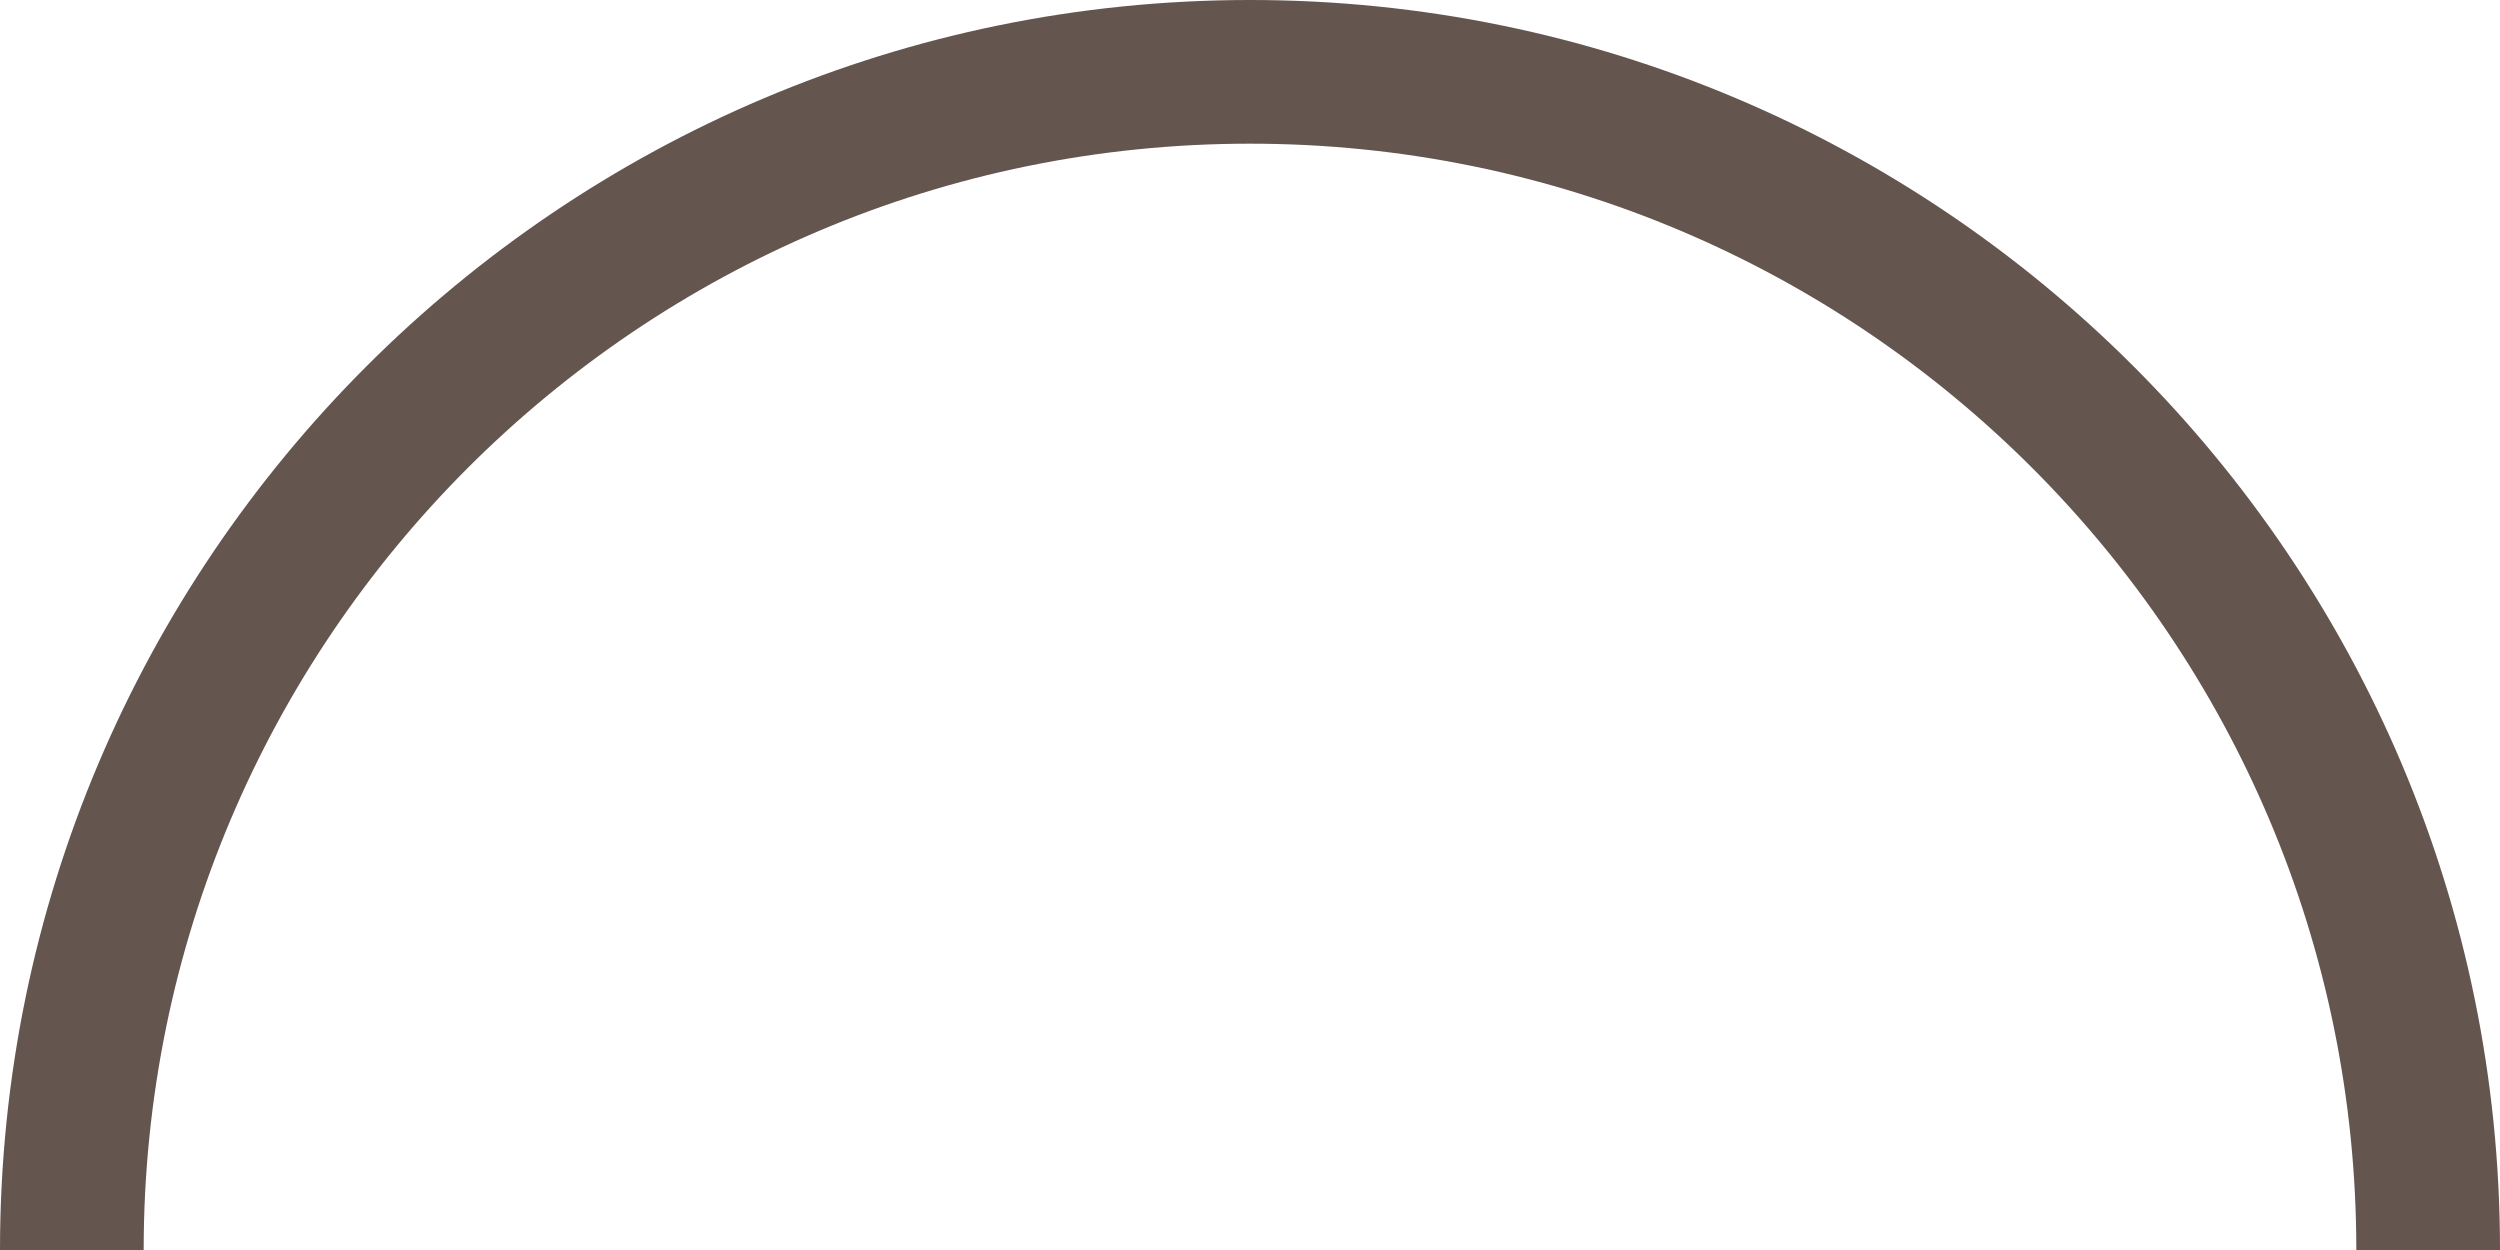 <?xml version="1.0" encoding="UTF-8" standalone="no"?><svg xmlns="http://www.w3.org/2000/svg" xmlns:xlink="http://www.w3.org/1999/xlink" fill="#000000" height="69.6" preserveAspectRatio="xMidYMid meet" version="1" viewBox="5.4 40.2 139.2 69.6" width="139.2" zoomAndPan="magnify"><g id="change1_1"><path d="M136.6,109.8c0-34-27.6-61.6-61.6-61.6s-61.6,27.6-61.6,61.6h-8c0-38.4,31.2-69.6,69.6-69.6 s69.6,31.2,69.6,69.6H136.6z" fill="#64554f"/></g></svg>